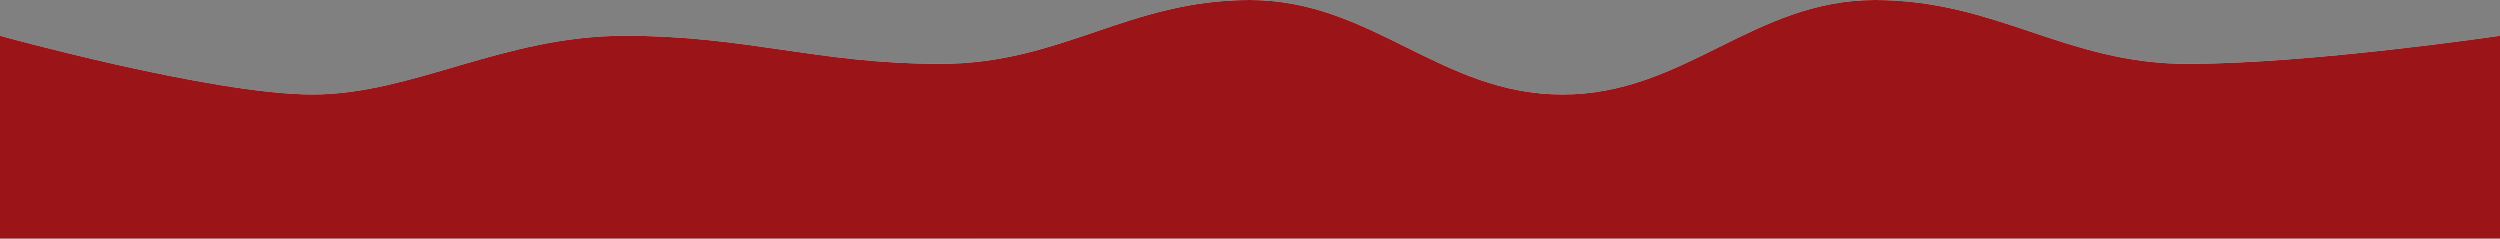 <?xml version="1.0" encoding="UTF-8"?> <svg xmlns="http://www.w3.org/2000/svg" width="2400" height="229" viewBox="0 0 2400 229" fill="none"><rect x="0" y="0" width="2400" height="229" fill="#808080" stroke="none"/> <path d="M4.54747e-10 34.315C4.54747e-10 34.315 203.75 90.689 300 90.689C396.25 90.689 482.843 34.315 600 34.315C717.157 34.315 785.343 61.276 902.5 61.276C1019.66 61.276 1082.84 0 1200 0C1317.16 0 1382.84 90.689 1500 90.689C1617.16 90.689 1682.84 0 1800 0C1917.16 0 1982.84 61.276 2100 61.276C2217.16 61.276 2400 34.315 2400 34.315V229H0L4.54747e-10 34.315Z" fill="url(#paint0_linear_2015_14643)"></path> <path d="M4.54747e-10 34.315C4.54747e-10 34.315 203.75 90.689 300 90.689C396.25 90.689 482.843 34.315 600 34.315C717.157 34.315 785.343 61.276 902.5 61.276C1019.66 61.276 1082.84 0 1200 0C1317.16 0 1382.84 90.689 1500 90.689C1617.16 90.689 1682.84 0 1800 0C1917.16 0 1982.84 61.276 2100 61.276C2217.16 61.276 2400 34.315 2400 34.315V229H0L4.54747e-10 34.315Z" fill="#9B1418"></path> <defs> <linearGradient id="paint0_linear_2015_14643" x1="2332.57" y1="665.438" x2="774.743" y2="3988.77" gradientUnits="userSpaceOnUse"> <stop stop-color="#F1F1F1"></stop> <stop offset="1" stop-color="#D5D5D5"></stop> </linearGradient> </defs> </svg> 